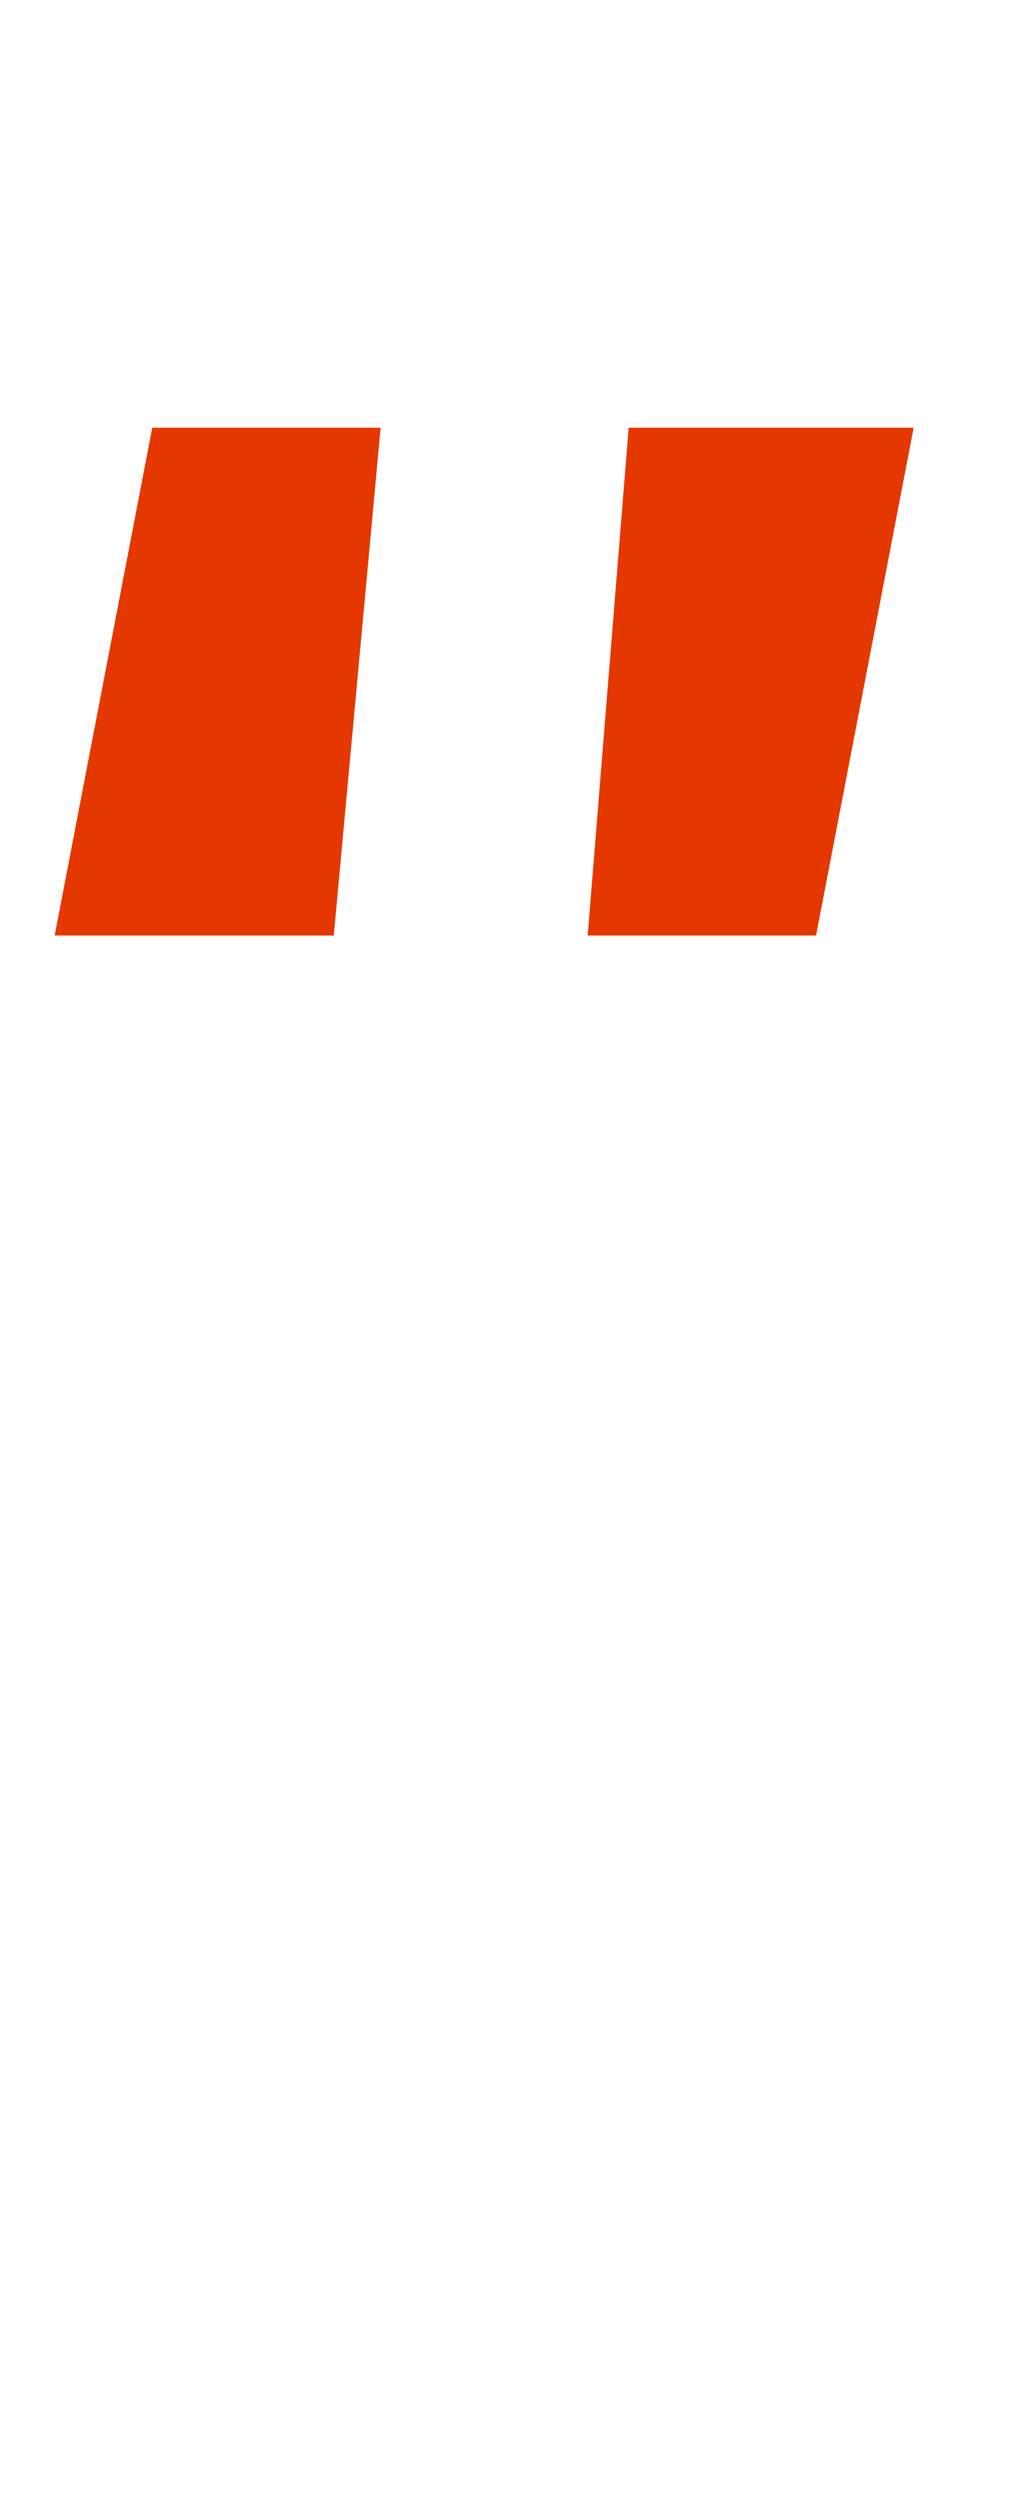 <?xml version="1.0" encoding="UTF-8"?> <svg xmlns="http://www.w3.org/2000/svg" width="13" height="32" viewBox="0 0 13 32" fill="none"> <path d="M4.875 5.475L4.275 11.975H0.7L1.95 5.475H4.875ZM7.527 11.975L8.052 5.475H11.702L10.452 11.975H7.527Z" fill="#E53800"></path> </svg> 